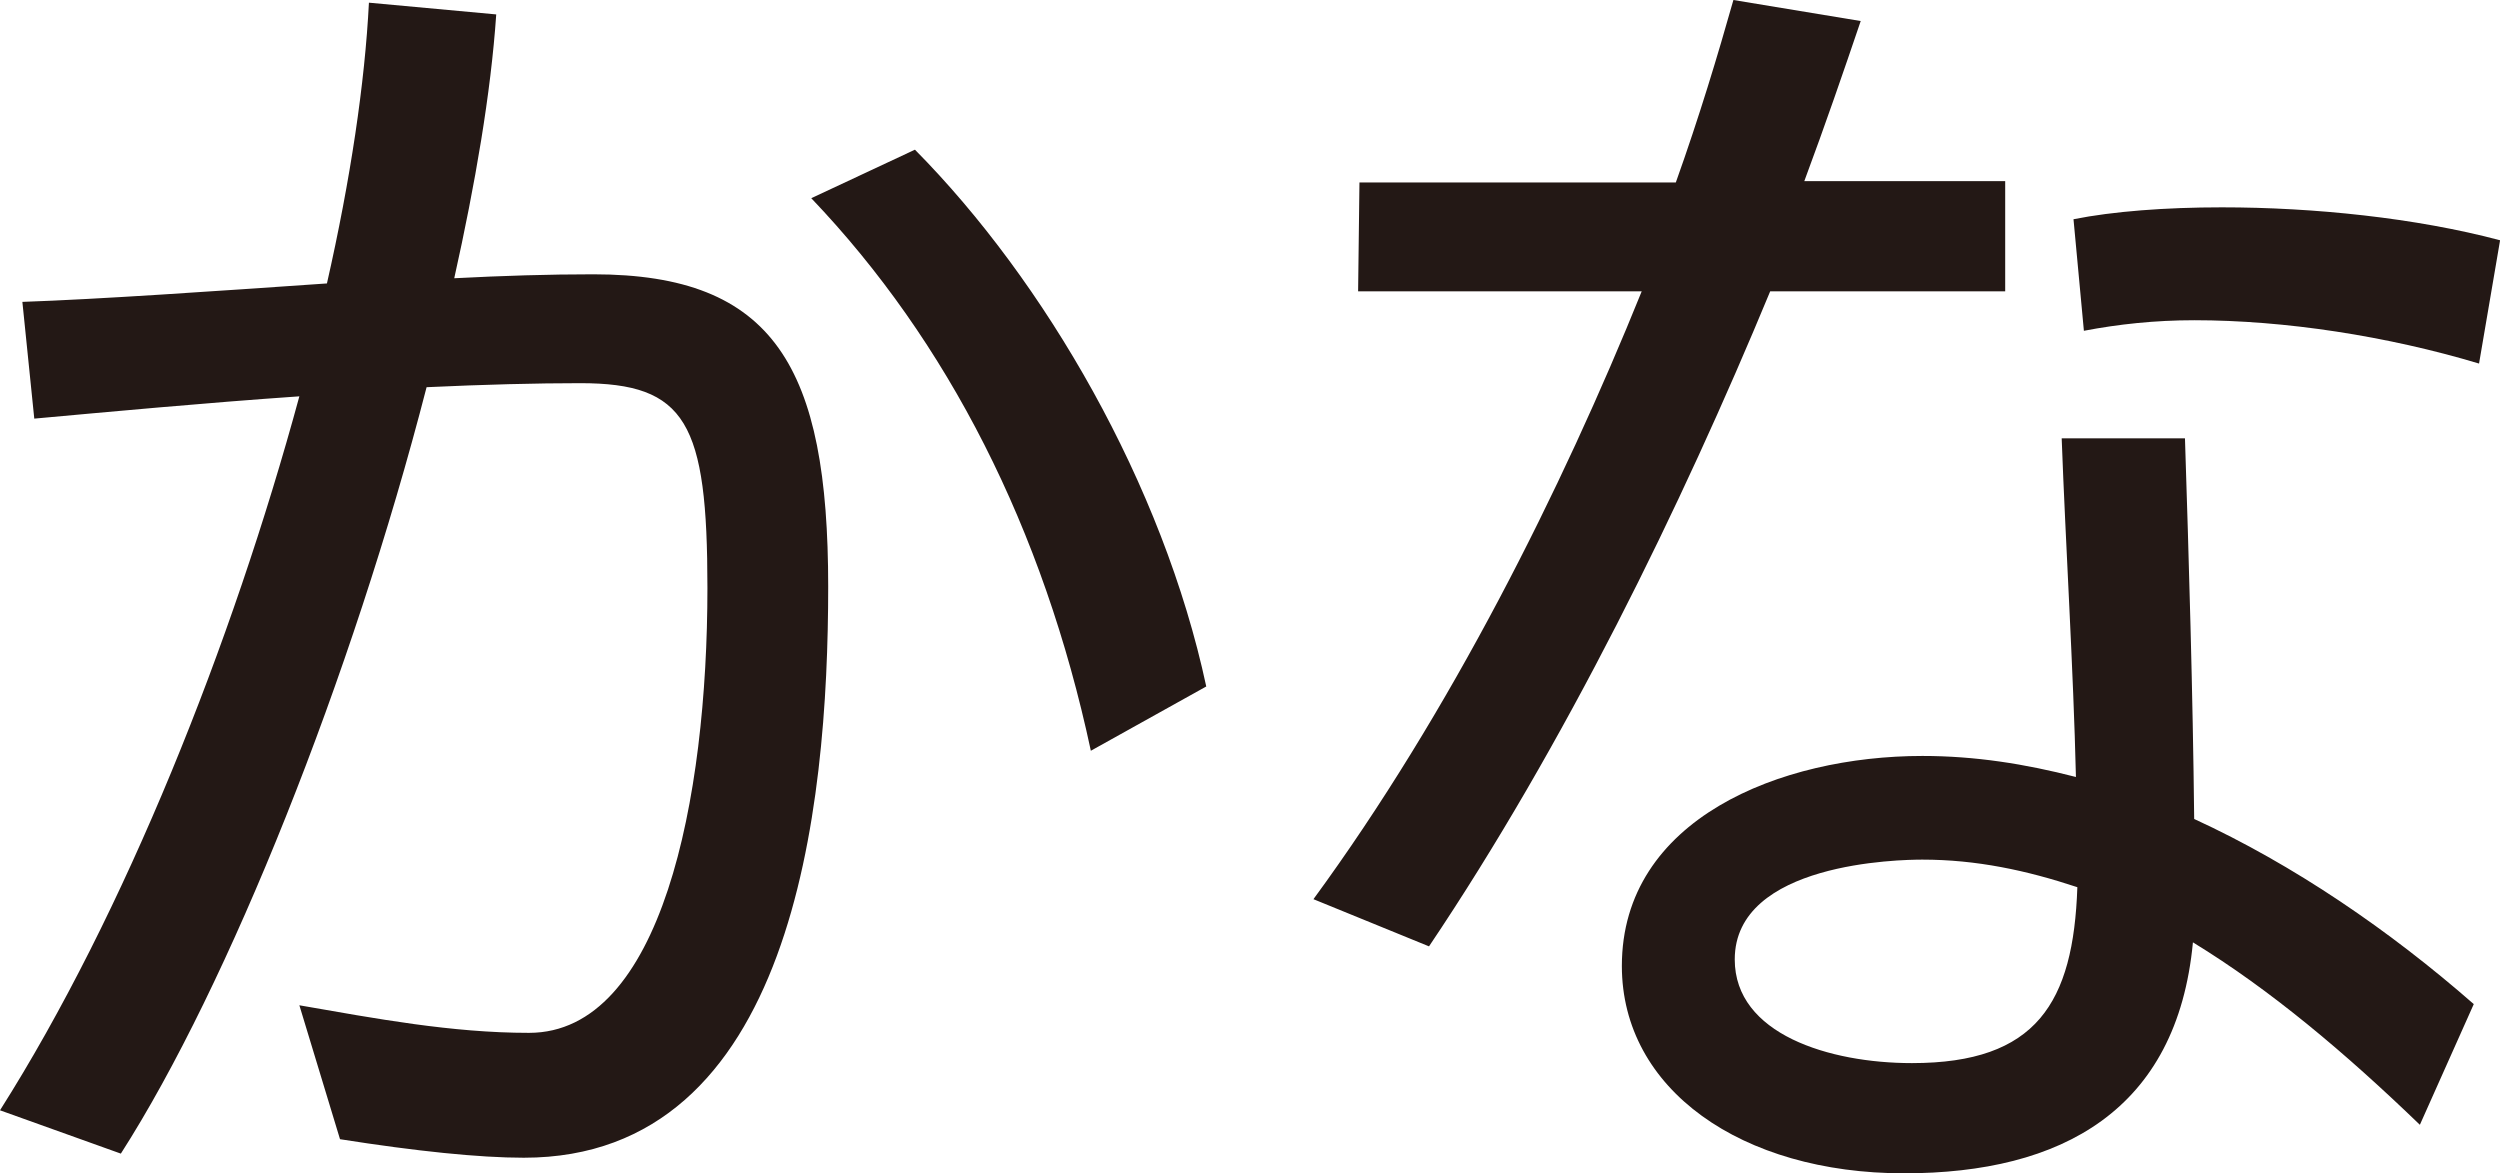 <?xml version="1.0" encoding="utf-8"?>
<!-- Generator: Adobe Illustrator 27.4.1, SVG Export Plug-In . SVG Version: 6.00 Build 0)  -->
<svg version="1.1" xmlns="http://www.w3.org/2000/svg" xmlns:xlink="http://www.w3.org/1999/xlink" x="0px" y="0px"
	 viewBox="0 0 29.83 14" enable-background="new 0 0 29.83 14" xml:space="preserve">
<g id="レイヤー_1">
	<g id="レイヤー_1_00000111871955988045104530000001547226437113900701_">
	</g>
	<g id="印字と線">
	</g>
</g>
<g id="レイヤー_2">
	<g>
		<path fill="#231815" d="M3.572,11.995c0.908,0.158,1.816,0.329,2.74,0.329c1.582,0,2.129-2.786,2.129-5.308
			c0-1.973-0.251-2.444-1.517-2.444c-0.517,0-1.145,0.016-1.834,0.048c-0.892,3.46-2.363,7.14-3.648,9.145L0,13.248
			c1.489-2.349,2.772-5.575,3.572-8.519C2.444,4.807,1.269,4.917,0.409,4.995L0.267,3.602C1.191,3.57,2.538,3.476,3.901,3.382
			c0.281-1.237,0.453-2.395,0.501-3.35l1.519,0.14C5.857,1.113,5.671,2.193,5.42,3.32C6,3.29,6.547,3.273,7.08,3.273
			c2.161,0,2.802,1.111,2.802,3.727c0,2.662-0.423,6.814-3.632,6.814c-0.533,0-1.285-0.078-2.193-0.221L3.572,11.995z M13.016,8.958
			C12.45,6.31,11.308,4.071,9.68,2.365l1.237-0.579c1.55,1.566,2.959,3.993,3.476,6.405L13.016,8.958z"/>
		<path fill="#231815" d="M15.672,10.729c1.63-2.225,2.961-4.887,3.917-7.253h-3.384l0.016-1.299h3.775
			C20.276,1.393,20.497,0.658,20.683,0l1.519,0.251C22,0.846,21.78,1.487,21.529,2.161h2.397v1.315h-2.804
			c-1.064,2.57-2.458,5.418-4.071,7.816L15.672,10.729z M28.874,13.421c-0.892-0.86-1.784-1.612-2.708-2.177
			C25.977,13.248,24.6,14,22.72,14c-1.942,0-3.368-1.002-3.368-2.474c0-1.754,1.896-2.506,3.586-2.506
			c0.627,0,1.223,0.094,1.832,0.251c-0.03-1.285-0.124-2.788-0.17-4.041h1.471c0.046,1.425,0.094,3.039,0.11,4.542
			c1.189,0.547,2.333,1.331,3.336,2.209L28.874,13.421z M22.938,10.257c-0.265,0-2.239,0.032-2.239,1.191
			c0,0.892,1.129,1.237,2.115,1.237c1.487,0,1.926-0.72,1.973-2.099C24.177,10.384,23.582,10.257,22.938,10.257z M29.58,4.338
			c-1.097-0.329-2.317-0.517-3.398-0.517c-0.471,0-0.91,0.048-1.317,0.126l-0.124-1.331c0.469-0.094,1.097-0.142,1.77-0.142
			c1.097,0,2.317,0.126,3.32,0.393L29.58,4.338z"/>
	</g>
</g>
<g id="印字と線_00000017506779588396215420000009507185475564836260_">
</g>
</svg>

